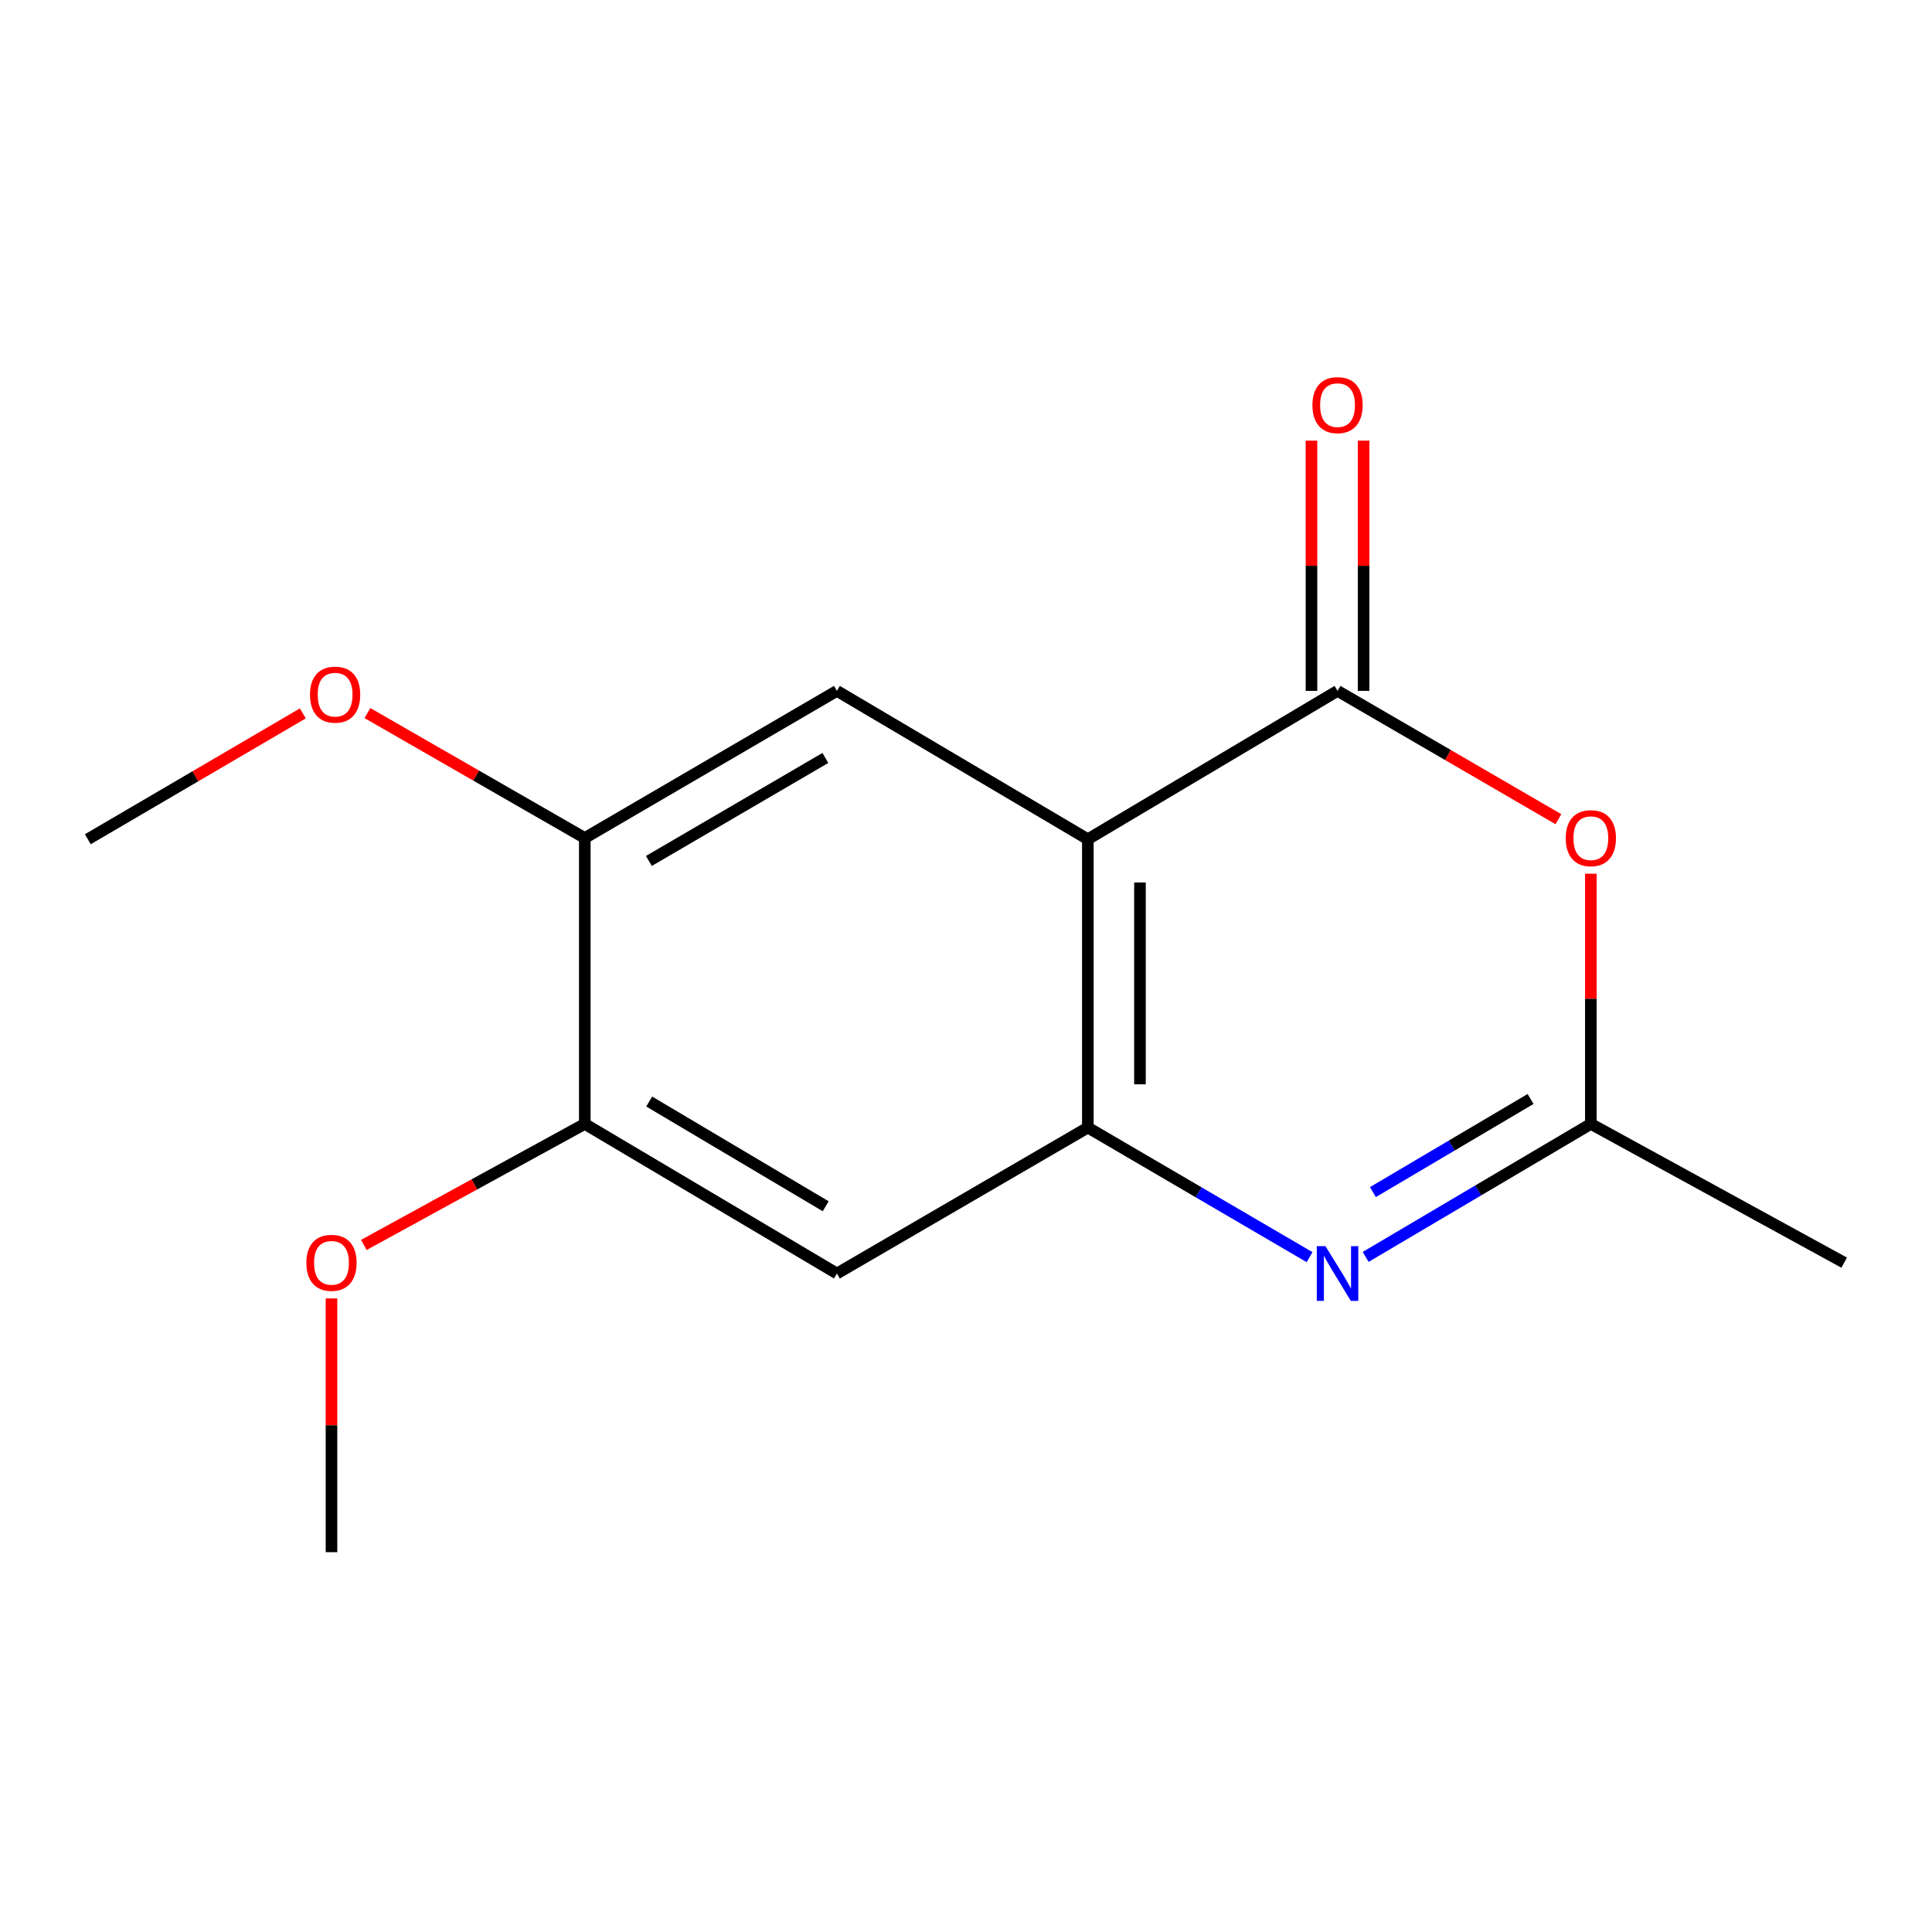 <?xml version='1.0' encoding='iso-8859-1'?>
<svg version='1.1' baseProfile='full'
              xmlns='http://www.w3.org/2000/svg'
                      xmlns:rdkit='http://www.rdkit.org/xml'
                      xmlns:xlink='http://www.w3.org/1999/xlink'
                  xml:space='preserve'
width='1000px' height='1000px' viewBox='0 0 1000 1000'>
<!-- END OF HEADER -->
<rect style='opacity:1.0;fill:#FFFFFF;stroke:none' width='1000' height='1000' x='0' y='0'> </rect>
<path class='bond-0' d='M 563.068,434.39 L 692.307,357.596' style='fill:none;fill-rule:evenodd;stroke:#000000;stroke-width:6px;stroke-linecap:butt;stroke-linejoin:miter;stroke-opacity:1' />
<path class='bond-1' d='M 563.068,434.39 L 563.068,583.618' style='fill:none;fill-rule:evenodd;stroke:#000000;stroke-width:6px;stroke-linecap:butt;stroke-linejoin:miter;stroke-opacity:1' />
<path class='bond-1' d='M 590.04,456.774 L 590.04,561.234' style='fill:none;fill-rule:evenodd;stroke:#000000;stroke-width:6px;stroke-linecap:butt;stroke-linejoin:miter;stroke-opacity:1' />
<path class='bond-5' d='M 563.068,434.39 L 433.185,357.596' style='fill:none;fill-rule:evenodd;stroke:#000000;stroke-width:6px;stroke-linecap:butt;stroke-linejoin:miter;stroke-opacity:1' />
<path class='bond-3' d='M 692.307,357.596 L 749.468,390.802' style='fill:none;fill-rule:evenodd;stroke:#000000;stroke-width:6px;stroke-linecap:butt;stroke-linejoin:miter;stroke-opacity:1' />
<path class='bond-3' d='M 749.468,390.802 L 806.628,424.007' style='fill:none;fill-rule:evenodd;stroke:#FF0000;stroke-width:6px;stroke-linecap:butt;stroke-linejoin:miter;stroke-opacity:1' />
<path class='bond-9' d='M 705.793,357.596 L 705.793,292.834' style='fill:none;fill-rule:evenodd;stroke:#000000;stroke-width:6px;stroke-linecap:butt;stroke-linejoin:miter;stroke-opacity:1' />
<path class='bond-9' d='M 705.793,292.834 L 705.793,228.072' style='fill:none;fill-rule:evenodd;stroke:#FF0000;stroke-width:6px;stroke-linecap:butt;stroke-linejoin:miter;stroke-opacity:1' />
<path class='bond-9' d='M 678.821,357.596 L 678.821,292.834' style='fill:none;fill-rule:evenodd;stroke:#000000;stroke-width:6px;stroke-linecap:butt;stroke-linejoin:miter;stroke-opacity:1' />
<path class='bond-9' d='M 678.821,292.834 L 678.821,228.072' style='fill:none;fill-rule:evenodd;stroke:#FF0000;stroke-width:6px;stroke-linecap:butt;stroke-linejoin:miter;stroke-opacity:1' />
<path class='bond-2' d='M 563.068,583.618 L 620.447,617.16' style='fill:none;fill-rule:evenodd;stroke:#000000;stroke-width:6px;stroke-linecap:butt;stroke-linejoin:miter;stroke-opacity:1' />
<path class='bond-2' d='M 620.447,617.16 L 677.825,650.702' style='fill:none;fill-rule:evenodd;stroke:#0000FF;stroke-width:6px;stroke-linecap:butt;stroke-linejoin:miter;stroke-opacity:1' />
<path class='bond-6' d='M 563.068,583.618 L 433.185,659.168' style='fill:none;fill-rule:evenodd;stroke:#000000;stroke-width:6px;stroke-linecap:butt;stroke-linejoin:miter;stroke-opacity:1' />
<path class='bond-4' d='M 706.854,650.576 L 765.136,616.153' style='fill:none;fill-rule:evenodd;stroke:#0000FF;stroke-width:6px;stroke-linecap:butt;stroke-linejoin:miter;stroke-opacity:1' />
<path class='bond-4' d='M 765.136,616.153 L 823.419,581.73' style='fill:none;fill-rule:evenodd;stroke:#000000;stroke-width:6px;stroke-linecap:butt;stroke-linejoin:miter;stroke-opacity:1' />
<path class='bond-4' d='M 710.622,617.026 L 751.42,592.93' style='fill:none;fill-rule:evenodd;stroke:#0000FF;stroke-width:6px;stroke-linecap:butt;stroke-linejoin:miter;stroke-opacity:1' />
<path class='bond-4' d='M 751.42,592.93 L 792.218,568.833' style='fill:none;fill-rule:evenodd;stroke:#000000;stroke-width:6px;stroke-linecap:butt;stroke-linejoin:miter;stroke-opacity:1' />
<path class='bond-16' d='M 823.419,452.22 L 823.419,516.975' style='fill:none;fill-rule:evenodd;stroke:#FF0000;stroke-width:6px;stroke-linecap:butt;stroke-linejoin:miter;stroke-opacity:1' />
<path class='bond-16' d='M 823.419,516.975 L 823.419,581.73' style='fill:none;fill-rule:evenodd;stroke:#000000;stroke-width:6px;stroke-linecap:butt;stroke-linejoin:miter;stroke-opacity:1' />
<path class='bond-12' d='M 823.419,581.73 L 954.545,653.549' style='fill:none;fill-rule:evenodd;stroke:#000000;stroke-width:6px;stroke-linecap:butt;stroke-linejoin:miter;stroke-opacity:1' />
<path class='bond-7' d='M 433.185,357.596 L 302.688,433.761' style='fill:none;fill-rule:evenodd;stroke:#000000;stroke-width:6px;stroke-linecap:butt;stroke-linejoin:miter;stroke-opacity:1' />
<path class='bond-7' d='M 427.207,392.315 L 335.858,445.63' style='fill:none;fill-rule:evenodd;stroke:#000000;stroke-width:6px;stroke-linecap:butt;stroke-linejoin:miter;stroke-opacity:1' />
<path class='bond-15' d='M 433.185,659.168 L 302.688,581.73' style='fill:none;fill-rule:evenodd;stroke:#000000;stroke-width:6px;stroke-linecap:butt;stroke-linejoin:miter;stroke-opacity:1' />
<path class='bond-15' d='M 427.375,624.357 L 336.027,570.15' style='fill:none;fill-rule:evenodd;stroke:#000000;stroke-width:6px;stroke-linecap:butt;stroke-linejoin:miter;stroke-opacity:1' />
<path class='bond-8' d='M 302.688,433.761 L 302.688,581.73' style='fill:none;fill-rule:evenodd;stroke:#000000;stroke-width:6px;stroke-linecap:butt;stroke-linejoin:miter;stroke-opacity:1' />
<path class='bond-10' d='M 302.688,433.761 L 246.432,401.423' style='fill:none;fill-rule:evenodd;stroke:#000000;stroke-width:6px;stroke-linecap:butt;stroke-linejoin:miter;stroke-opacity:1' />
<path class='bond-10' d='M 246.432,401.423 L 190.176,369.084' style='fill:none;fill-rule:evenodd;stroke:#FF0000;stroke-width:6px;stroke-linecap:butt;stroke-linejoin:miter;stroke-opacity:1' />
<path class='bond-11' d='M 302.688,581.73 L 245.501,613.055' style='fill:none;fill-rule:evenodd;stroke:#000000;stroke-width:6px;stroke-linecap:butt;stroke-linejoin:miter;stroke-opacity:1' />
<path class='bond-11' d='M 245.501,613.055 L 188.314,644.381' style='fill:none;fill-rule:evenodd;stroke:#FF0000;stroke-width:6px;stroke-linecap:butt;stroke-linejoin:miter;stroke-opacity:1' />
<path class='bond-14' d='M 156.742,369.249 L 101.098,401.82' style='fill:none;fill-rule:evenodd;stroke:#FF0000;stroke-width:6px;stroke-linecap:butt;stroke-linejoin:miter;stroke-opacity:1' />
<path class='bond-14' d='M 101.098,401.82 L 45.455,434.39' style='fill:none;fill-rule:evenodd;stroke:#000000;stroke-width:6px;stroke-linecap:butt;stroke-linejoin:miter;stroke-opacity:1' />
<path class='bond-13' d='M 171.576,672.055 L 171.576,737.731' style='fill:none;fill-rule:evenodd;stroke:#FF0000;stroke-width:6px;stroke-linecap:butt;stroke-linejoin:miter;stroke-opacity:1' />
<path class='bond-13' d='M 171.576,737.731 L 171.576,803.406' style='fill:none;fill-rule:evenodd;stroke:#000000;stroke-width:6px;stroke-linecap:butt;stroke-linejoin:miter;stroke-opacity:1' />
<path  class='atom-3' d='M 686.047 645.008
L 695.327 660.008
Q 696.247 661.488, 697.727 664.168
Q 699.207 666.848, 699.287 667.008
L 699.287 645.008
L 703.047 645.008
L 703.047 673.328
L 699.167 673.328
L 689.207 656.928
Q 688.047 655.008, 686.807 652.808
Q 685.607 650.608, 685.247 649.928
L 685.247 673.328
L 681.567 673.328
L 681.567 645.008
L 686.047 645.008
' fill='#0000FF'/>
<path  class='atom-4' d='M 810.419 433.841
Q 810.419 427.041, 813.779 423.241
Q 817.139 419.441, 823.419 419.441
Q 829.699 419.441, 833.059 423.241
Q 836.419 427.041, 836.419 433.841
Q 836.419 440.721, 833.019 444.641
Q 829.619 448.521, 823.419 448.521
Q 817.179 448.521, 813.779 444.641
Q 810.419 440.761, 810.419 433.841
M 823.419 445.321
Q 827.739 445.321, 830.059 442.441
Q 832.419 439.521, 832.419 433.841
Q 832.419 428.281, 830.059 425.481
Q 827.739 422.641, 823.419 422.641
Q 819.099 422.641, 816.739 425.441
Q 814.419 428.241, 814.419 433.841
Q 814.419 439.561, 816.739 442.441
Q 819.099 445.321, 823.419 445.321
' fill='#FF0000'/>
<path  class='atom-10' d='M 679.307 209.692
Q 679.307 202.892, 682.667 199.092
Q 686.027 195.292, 692.307 195.292
Q 698.587 195.292, 701.947 199.092
Q 705.307 202.892, 705.307 209.692
Q 705.307 216.572, 701.907 220.492
Q 698.507 224.372, 692.307 224.372
Q 686.067 224.372, 682.667 220.492
Q 679.307 216.612, 679.307 209.692
M 692.307 221.172
Q 696.627 221.172, 698.947 218.292
Q 701.307 215.372, 701.307 209.692
Q 701.307 204.132, 698.947 201.332
Q 696.627 198.492, 692.307 198.492
Q 687.987 198.492, 685.627 201.292
Q 683.307 204.092, 683.307 209.692
Q 683.307 215.412, 685.627 218.292
Q 687.987 221.172, 692.307 221.172
' fill='#FF0000'/>
<path  class='atom-11' d='M 160.45 359.549
Q 160.45 352.749, 163.81 348.949
Q 167.17 345.149, 173.45 345.149
Q 179.73 345.149, 183.09 348.949
Q 186.45 352.749, 186.45 359.549
Q 186.45 366.429, 183.05 370.349
Q 179.65 374.229, 173.45 374.229
Q 167.21 374.229, 163.81 370.349
Q 160.45 366.469, 160.45 359.549
M 173.45 371.029
Q 177.77 371.029, 180.09 368.149
Q 182.45 365.229, 182.45 359.549
Q 182.45 353.989, 180.09 351.189
Q 177.77 348.349, 173.45 348.349
Q 169.13 348.349, 166.77 351.149
Q 164.45 353.949, 164.45 359.549
Q 164.45 365.269, 166.77 368.149
Q 169.13 371.029, 173.45 371.029
' fill='#FF0000'/>
<path  class='atom-12' d='M 158.576 653.629
Q 158.576 646.829, 161.936 643.029
Q 165.296 639.229, 171.576 639.229
Q 177.856 639.229, 181.216 643.029
Q 184.576 646.829, 184.576 653.629
Q 184.576 660.509, 181.176 664.429
Q 177.776 668.309, 171.576 668.309
Q 165.336 668.309, 161.936 664.429
Q 158.576 660.549, 158.576 653.629
M 171.576 665.109
Q 175.896 665.109, 178.216 662.229
Q 180.576 659.309, 180.576 653.629
Q 180.576 648.069, 178.216 645.269
Q 175.896 642.429, 171.576 642.429
Q 167.256 642.429, 164.896 645.229
Q 162.576 648.029, 162.576 653.629
Q 162.576 659.349, 164.896 662.229
Q 167.256 665.109, 171.576 665.109
' fill='#FF0000'/>
</svg>
